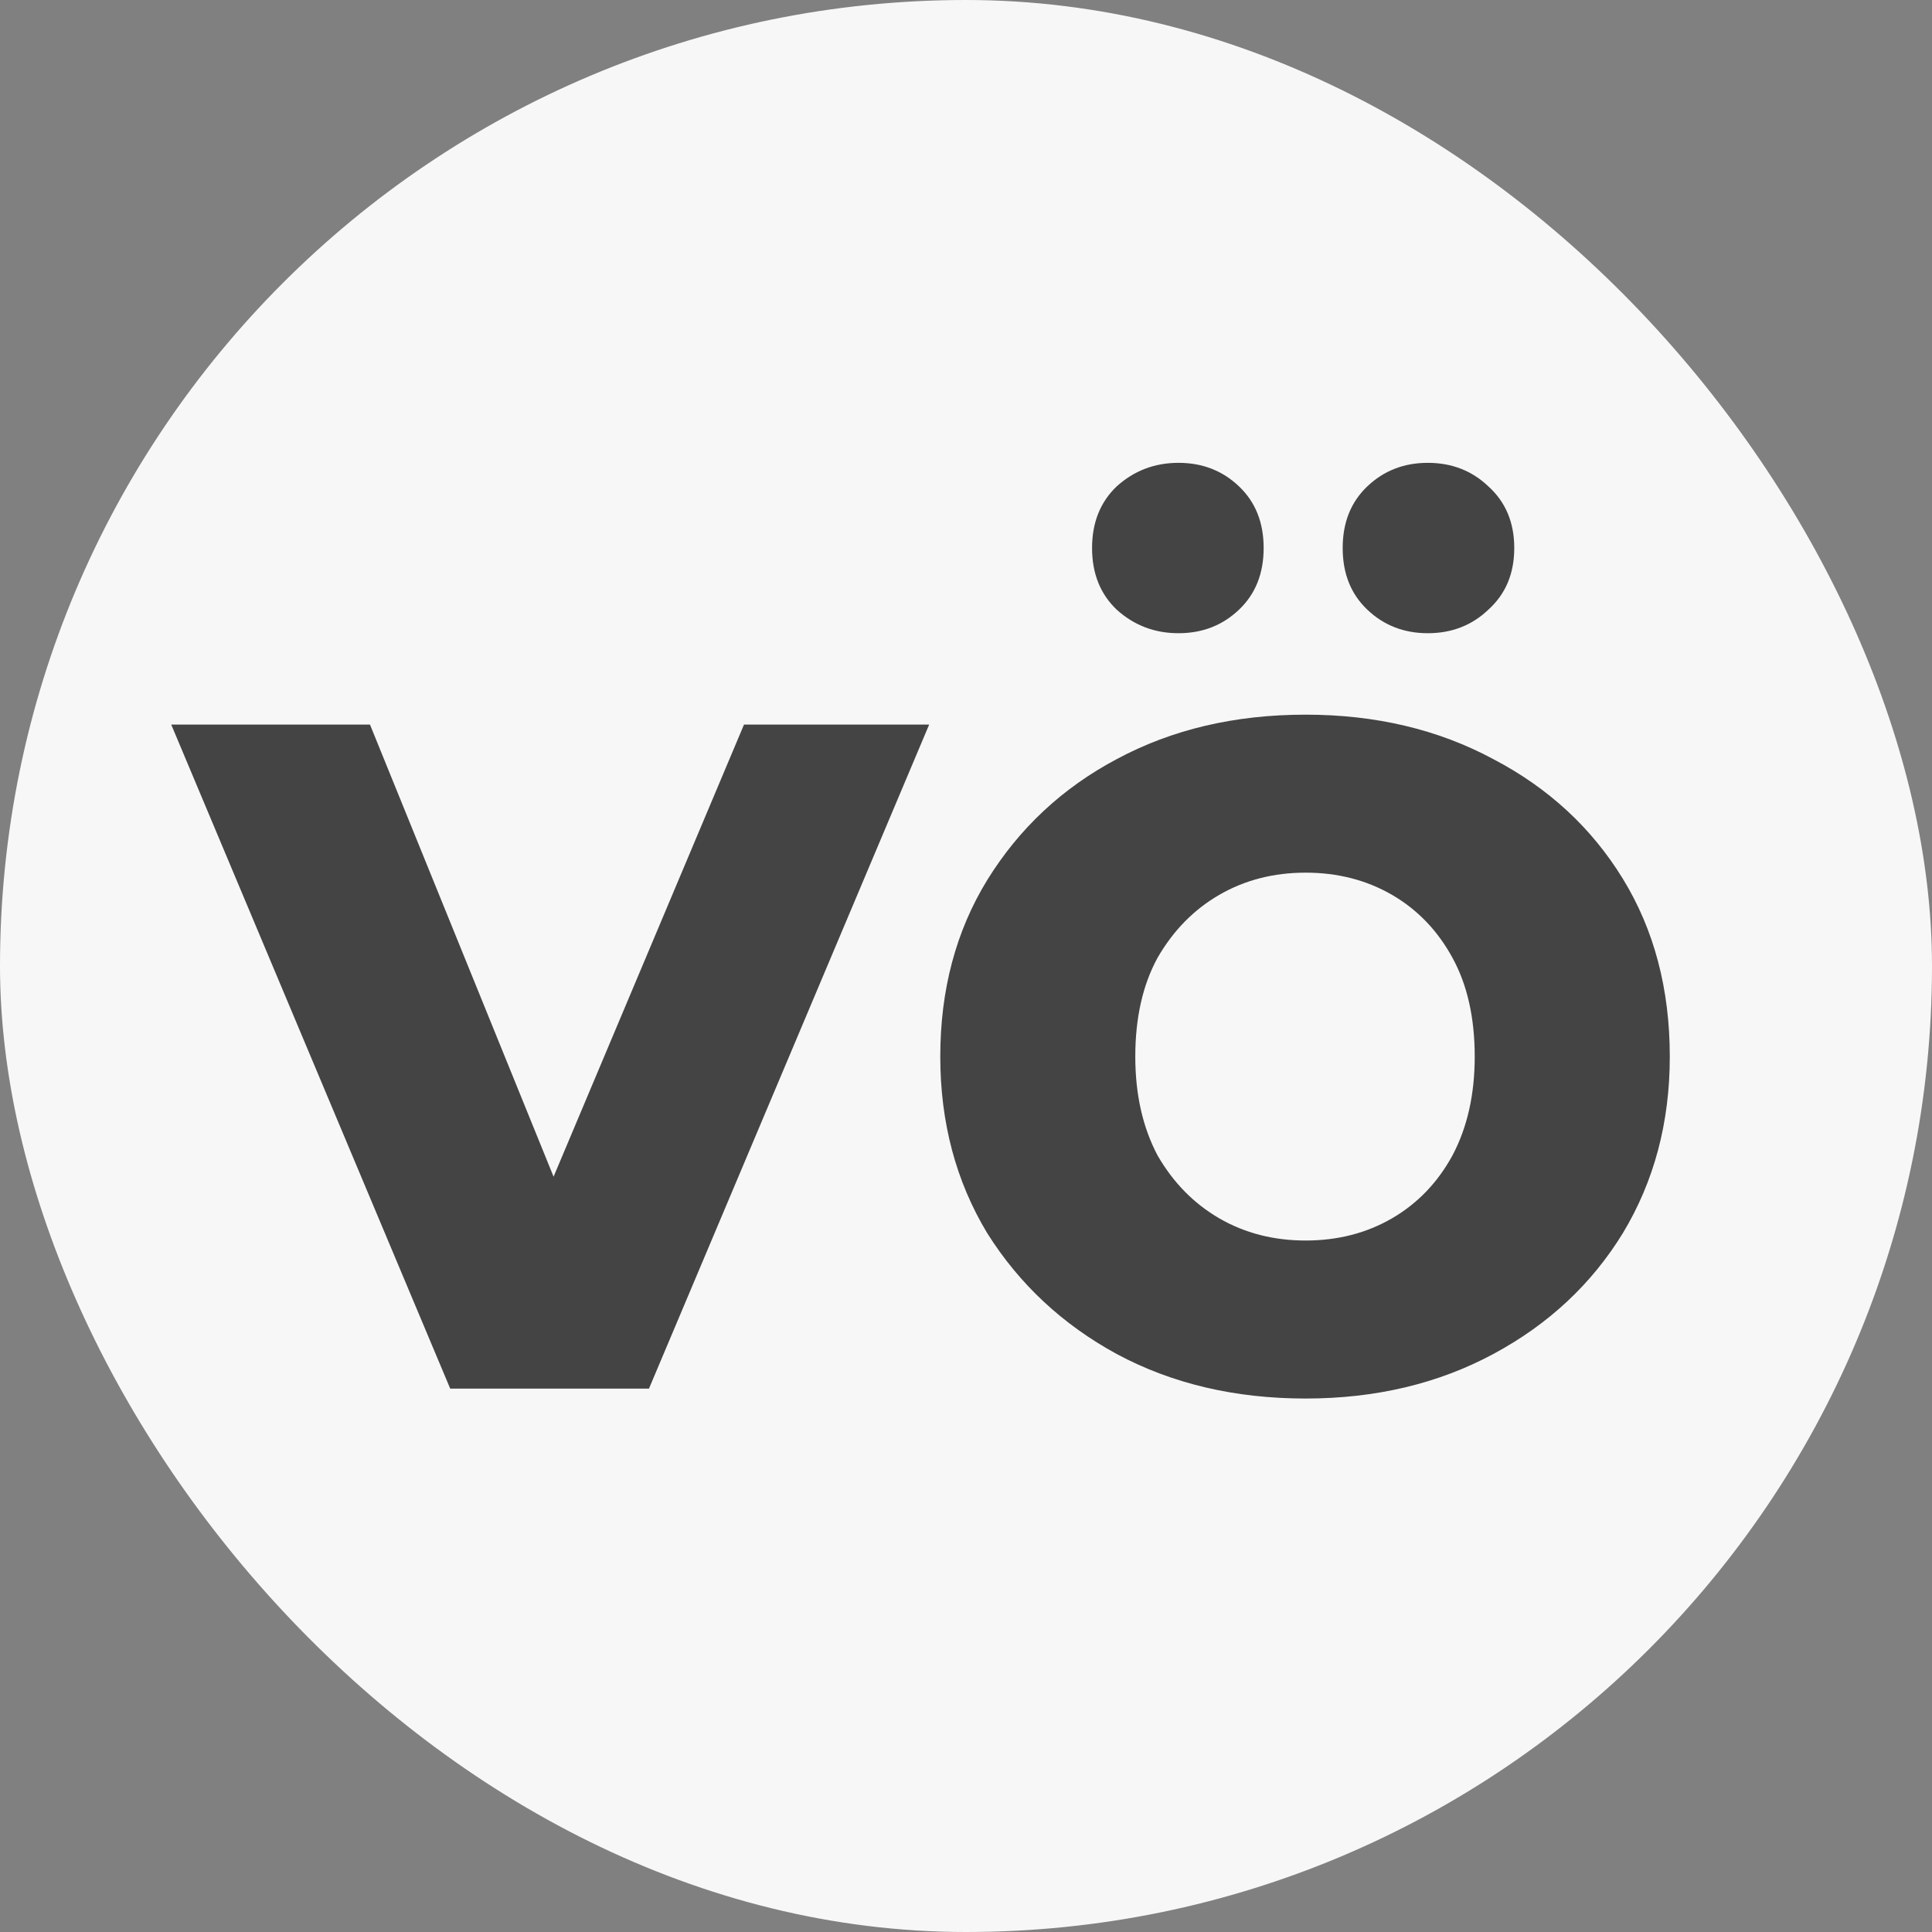 <?xml version="1.0" encoding="UTF-8"?> <svg xmlns="http://www.w3.org/2000/svg" width="32" height="32" viewBox="0 0 32 32" fill="none"><rect x="0" y="0" width="32" height="32" fill="#808080" stroke="none"/> <rect width="32" height="32" rx="16" fill="#F7F7F7"></rect> <path d="M7.457 23L2.836 12.001H6.128L9.972 21.467H8.336L12.323 12.001H15.39L10.749 23H7.457ZM21.625 23.164C20.453 23.164 19.411 22.918 18.497 22.427C17.598 21.937 16.882 21.269 16.351 20.424C15.833 19.565 15.574 18.591 15.574 17.5C15.574 16.396 15.833 15.422 16.351 14.577C16.882 13.718 17.598 13.05 18.497 12.573C19.411 12.082 20.453 11.837 21.625 11.837C22.784 11.837 23.82 12.082 24.733 12.573C25.646 13.05 26.362 13.711 26.88 14.556C27.398 15.401 27.657 16.383 27.657 17.5C27.657 18.591 27.398 19.565 26.88 20.424C26.362 21.269 25.646 21.937 24.733 22.427C23.82 22.918 22.784 23.164 21.625 23.164ZM21.625 20.547C22.157 20.547 22.634 20.424 23.057 20.179C23.479 19.933 23.813 19.586 24.058 19.136C24.304 18.672 24.426 18.127 24.426 17.5C24.426 16.86 24.304 16.314 24.058 15.865C23.813 15.415 23.479 15.067 23.057 14.822C22.634 14.577 22.157 14.454 21.625 14.454C21.094 14.454 20.617 14.577 20.194 14.822C19.772 15.067 19.431 15.415 19.172 15.865C18.927 16.314 18.804 16.86 18.804 17.5C18.804 18.127 18.927 18.672 19.172 19.136C19.431 19.586 19.772 19.933 20.194 20.179C20.617 20.424 21.094 20.547 21.625 20.547ZM23.649 10.488C23.254 10.488 22.92 10.358 22.648 10.099C22.375 9.84 22.239 9.5 22.239 9.077C22.239 8.654 22.375 8.314 22.648 8.055C22.92 7.796 23.254 7.666 23.649 7.666C24.045 7.666 24.379 7.796 24.651 8.055C24.938 8.314 25.081 8.654 25.081 9.077C25.081 9.5 24.938 9.84 24.651 10.099C24.379 10.358 24.045 10.488 23.649 10.488ZM19.52 10.488C19.124 10.488 18.784 10.358 18.497 10.099C18.225 9.84 18.088 9.5 18.088 9.077C18.088 8.654 18.225 8.314 18.497 8.055C18.784 7.796 19.124 7.666 19.52 7.666C19.915 7.666 20.249 7.796 20.521 8.055C20.794 8.314 20.93 8.654 20.93 9.077C20.93 9.5 20.794 9.84 20.521 10.099C20.249 10.358 19.915 10.488 19.52 10.488Z" fill="#444444"></path> </svg> 